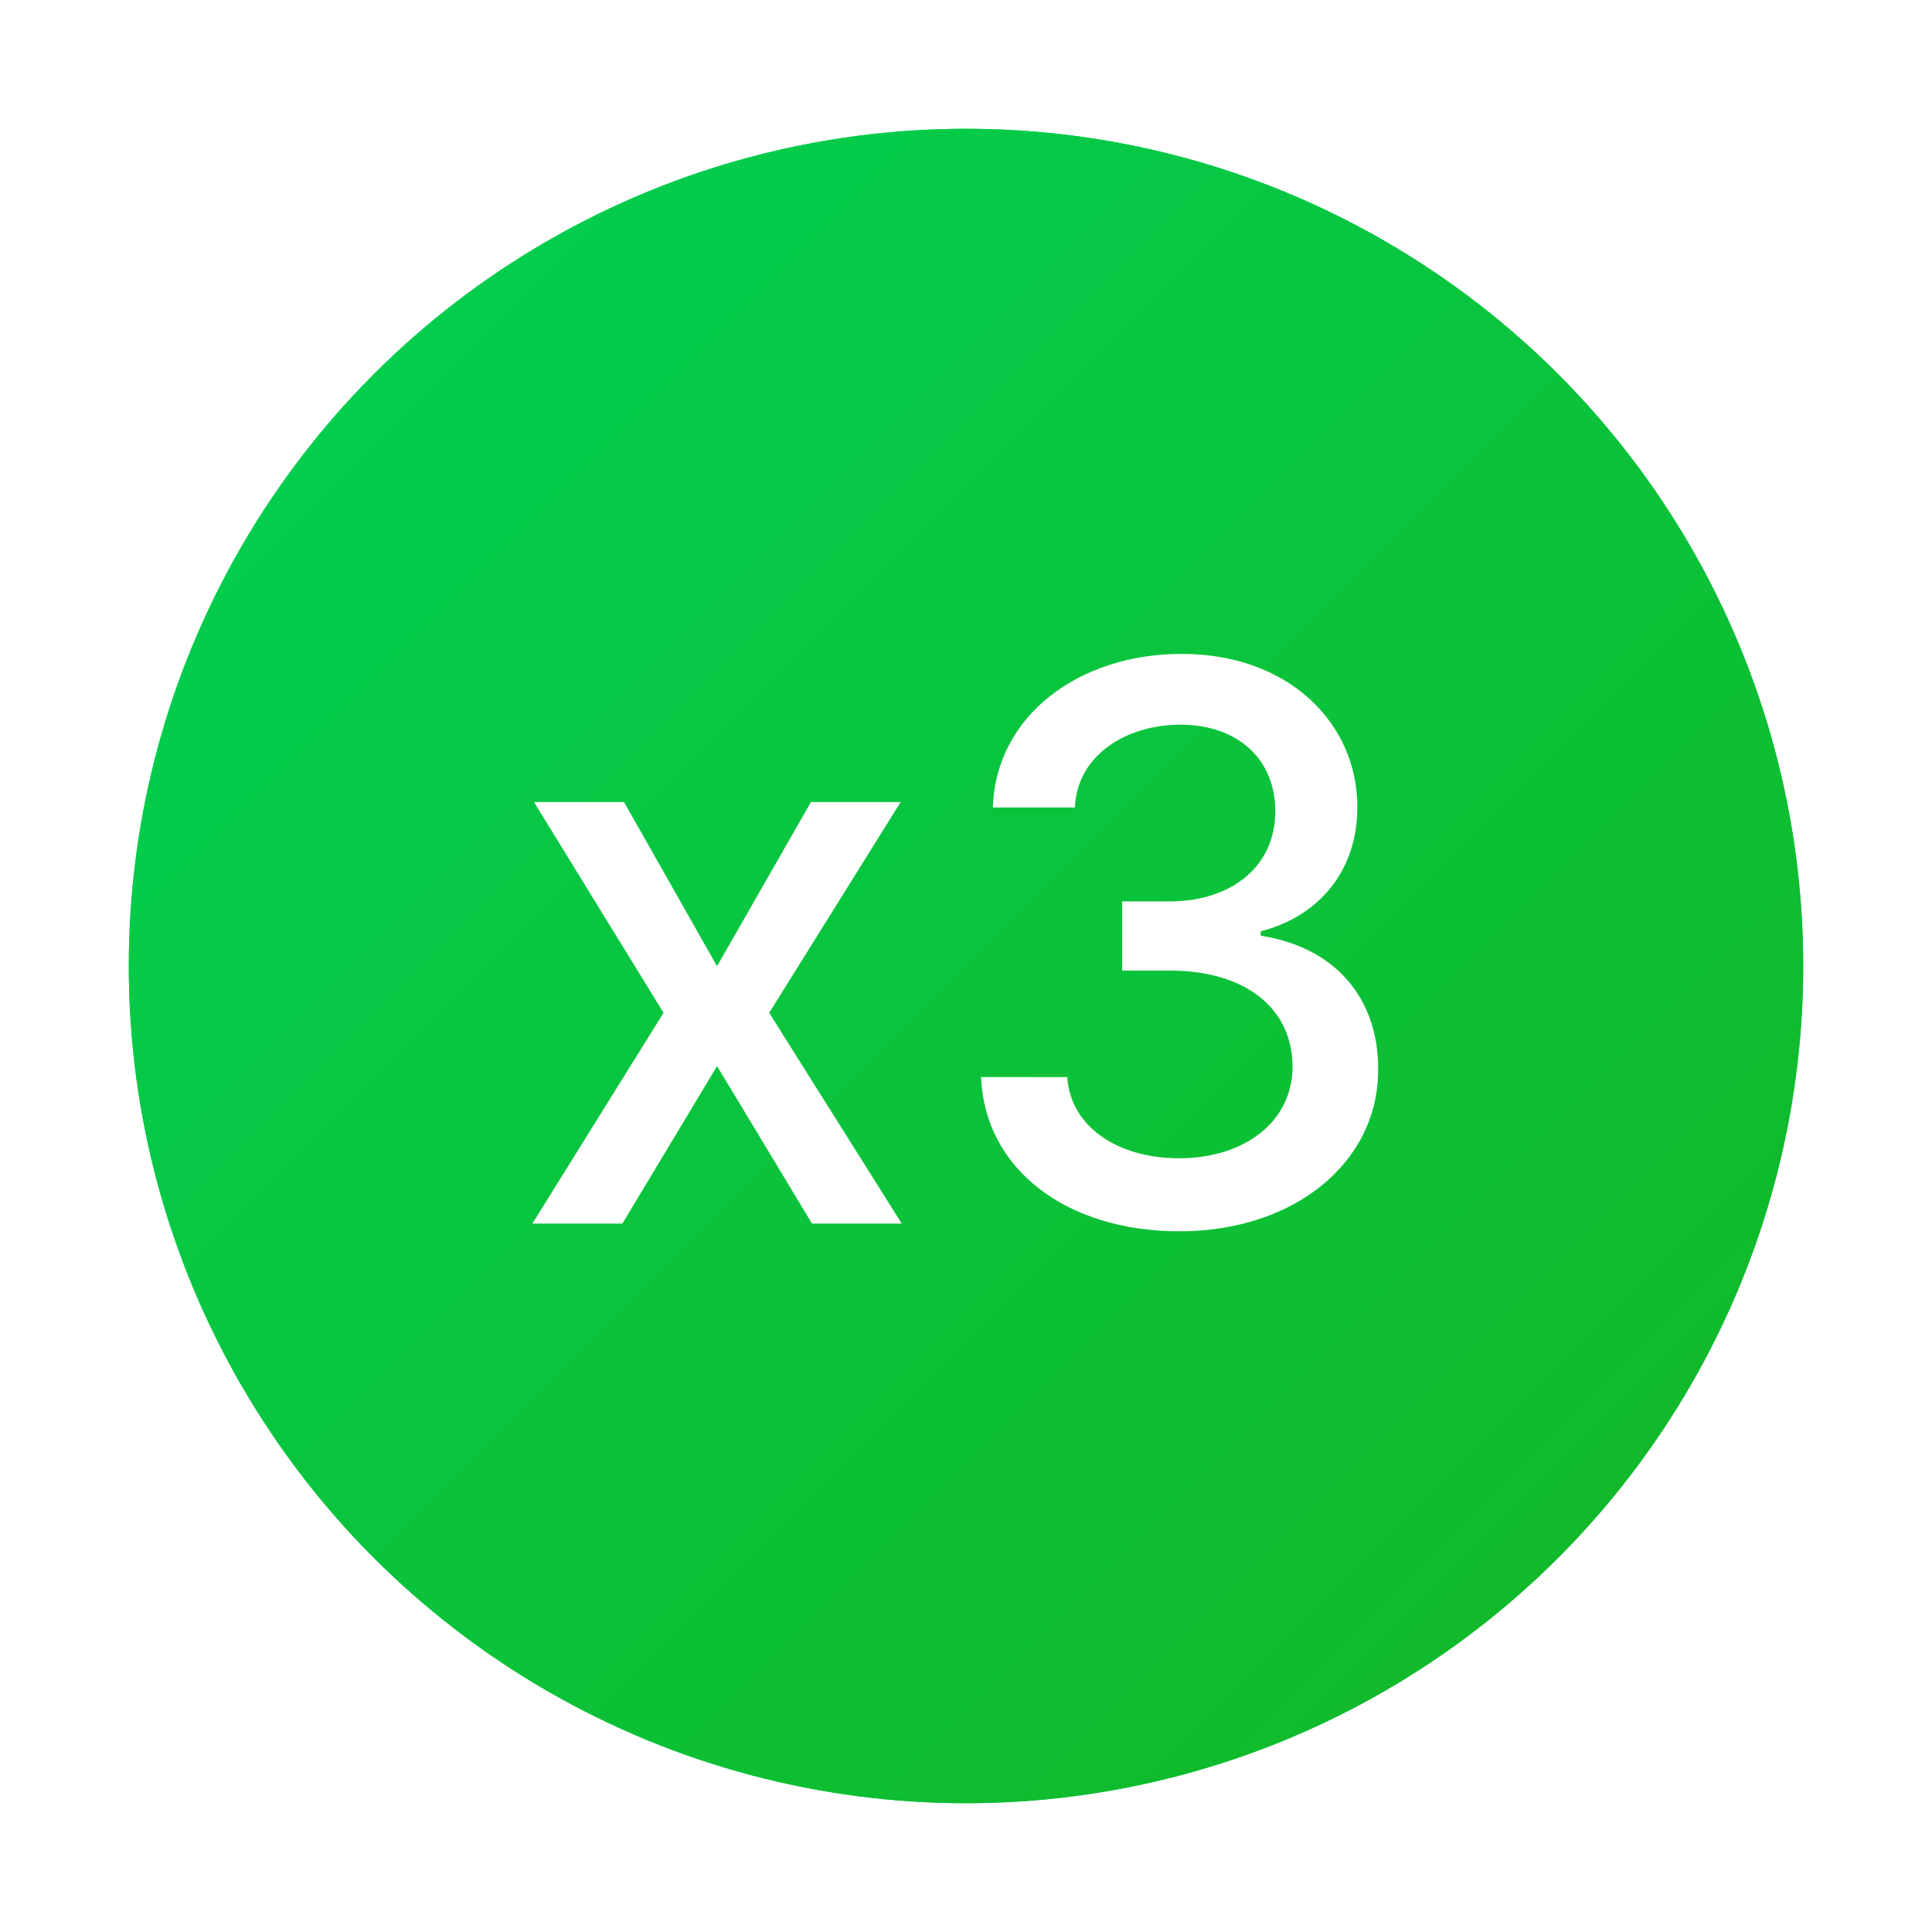 <?xml version="1.0" encoding="UTF-8"?> <svg xmlns="http://www.w3.org/2000/svg" width="60" height="60" viewBox="0 0 60 60" fill="none"> <g filter="url(#filter0_f)"> <circle cx="30" cy="30" r="26" fill="#00D154"></circle> <circle cx="30" cy="30" r="26" fill="url(#paint0_linear)"></circle> </g> <path d="M19.38 24.909H16.584L20.607 31.454L16.533 38H19.329L22.269 33.108L25.218 38H28.005L23.888 31.454L27.971 24.909H25.184L22.269 30.006L19.38 24.909Z" fill="white"></path> <path d="M36.63 38.239C40.192 38.239 42.809 36.108 42.8 33.21C42.809 31.003 41.471 29.418 39.153 29.06V28.923C40.976 28.454 42.161 27.023 42.153 25.062C42.161 22.497 40.056 20.307 36.698 20.307C33.493 20.307 30.92 22.241 30.834 25.079H33.383C33.442 23.477 34.951 22.506 36.664 22.506C38.445 22.506 39.613 23.588 39.604 25.199C39.613 26.886 38.258 27.994 36.323 27.994H34.849V30.142H36.323C38.743 30.142 40.141 31.369 40.141 33.125C40.141 34.821 38.667 35.971 36.613 35.971C34.721 35.971 33.246 35 33.144 33.449H30.468C30.579 36.295 33.101 38.239 36.63 38.239Z" fill="white"></path> <defs> <filter id="filter0_f" x="0" y="0" width="60" height="60" filterUnits="userSpaceOnUse" color-interpolation-filters="sRGB"> <feFlood flood-opacity="0" result="BackgroundImageFix"></feFlood> <feBlend mode="normal" in="SourceGraphic" in2="BackgroundImageFix" result="shape"></feBlend> <feGaussianBlur stdDeviation="2" result="effect1_foregroundBlur"></feGaussianBlur> </filter> <linearGradient id="paint0_linear" x1="4" y1="4" x2="56" y2="56" gradientUnits="userSpaceOnUse"> <stop stop-color="#00D154"></stop> <stop offset="1" stop-color="#13B623"></stop> </linearGradient> </defs> </svg> 